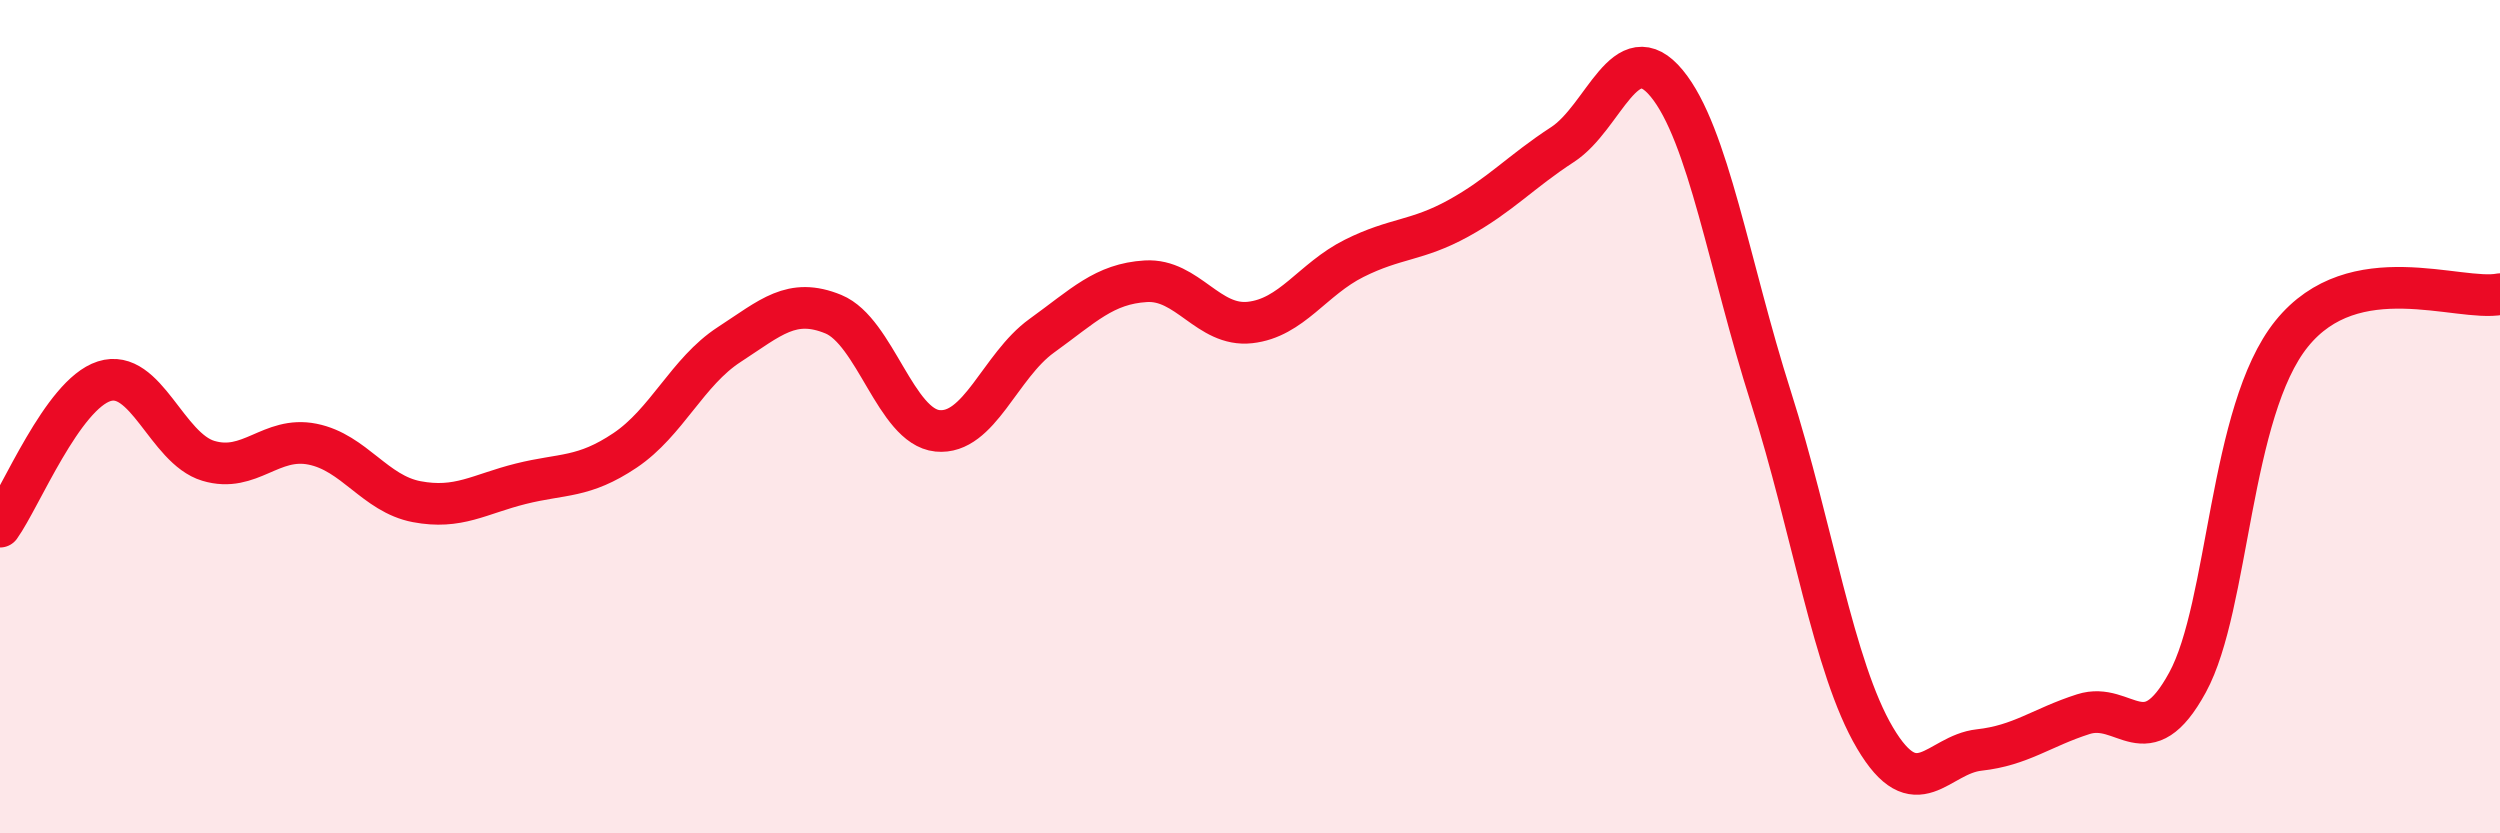 
    <svg width="60" height="20" viewBox="0 0 60 20" xmlns="http://www.w3.org/2000/svg">
      <path
        d="M 0,12.64 C 0.5,11.94 1.5,9.47 2.5,9.15 C 3.5,8.83 4,10.76 5,11.06 C 6,11.36 6.5,10.46 7.5,10.66 C 8.5,10.86 9,11.85 10,12.04 C 11,12.23 11.5,11.86 12.5,11.61 C 13.5,11.36 14,11.48 15,10.81 C 16,10.14 16.5,8.92 17.5,8.27 C 18.5,7.62 19,7.13 20,7.54 C 21,7.95 21.5,10.24 22.5,10.34 C 23.5,10.44 24,8.78 25,8.06 C 26,7.34 26.5,6.81 27.5,6.75 C 28.5,6.69 29,7.85 30,7.74 C 31,7.63 31.5,6.7 32.5,6.2 C 33.5,5.7 34,5.79 35,5.24 C 36,4.69 36.5,4.12 37.5,3.47 C 38.5,2.82 39,0.79 40,2 C 41,3.21 41.5,6.39 42.5,9.53 C 43.5,12.67 44,16.02 45,17.71 C 46,19.4 46.5,18.11 47.5,18 C 48.5,17.89 49,17.46 50,17.14 C 51,16.82 51.5,18.21 52.5,16.38 C 53.5,14.55 53.5,9.87 55,8.01 C 56.5,6.15 59,7.25 60,7.06L60 20L0 20Z"
        fill="#EB0A25"
        opacity="0.1"
        stroke-linecap="round"
        stroke-linejoin="round"
      />
      <path
        d="M 0,12.64 C 0.5,11.94 1.5,9.47 2.5,9.15 C 3.5,8.83 4,10.76 5,11.06 C 6,11.36 6.5,10.46 7.5,10.66 C 8.5,10.86 9,11.85 10,12.04 C 11,12.23 11.5,11.86 12.5,11.61 C 13.5,11.36 14,11.48 15,10.81 C 16,10.14 16.5,8.92 17.5,8.27 C 18.5,7.62 19,7.13 20,7.54 C 21,7.95 21.5,10.24 22.5,10.34 C 23.5,10.44 24,8.78 25,8.06 C 26,7.34 26.5,6.81 27.5,6.75 C 28.5,6.69 29,7.85 30,7.74 C 31,7.63 31.5,6.7 32.5,6.2 C 33.5,5.7 34,5.79 35,5.24 C 36,4.69 36.5,4.12 37.5,3.47 C 38.5,2.82 39,0.79 40,2 C 41,3.21 41.5,6.39 42.5,9.53 C 43.5,12.67 44,16.02 45,17.71 C 46,19.4 46.5,18.11 47.5,18 C 48.5,17.89 49,17.46 50,17.14 C 51,16.82 51.5,18.21 52.5,16.38 C 53.5,14.55 53.5,9.87 55,8.01 C 56.5,6.15 59,7.25 60,7.06"
        stroke="#EB0A25"
        stroke-width="1"
        fill="none"
        stroke-linecap="round"
        stroke-linejoin="round"
      />
    </svg>
  